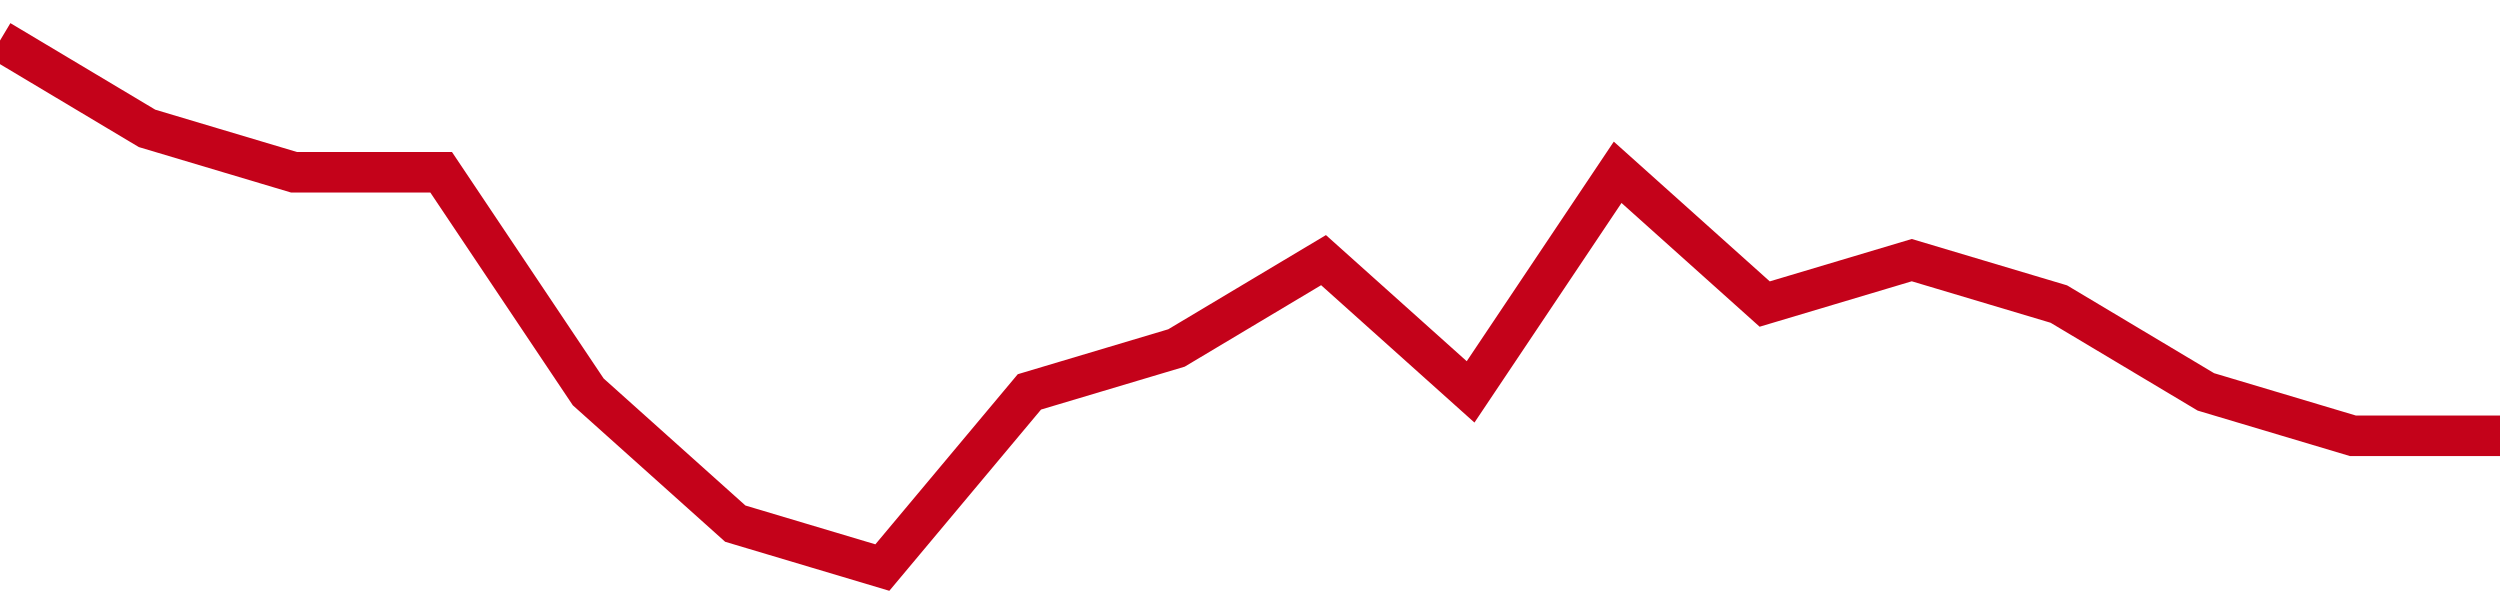 <!-- Generated with https://github.com/jxxe/sparkline/ --><svg viewBox="0 0 185 45" class="sparkline" xmlns="http://www.w3.org/2000/svg"><path class="sparkline--fill" d="M 0 3 L 0 3 L 10.882 9.5 L 21.765 12.75 L 32.647 12.75 L 43.529 29 L 54.412 38.75 L 65.294 42 L 76.176 29 L 87.059 25.75 L 97.941 19.25 L 108.824 29 L 119.706 12.75 L 130.588 22.5 L 141.471 19.25 L 152.353 22.5 L 163.235 29 L 174.118 32.25 L 185 32.25 V 45 L 0 45 Z" stroke="none" fill="none" ></path><path class="sparkline--line" d="M 0 3 L 0 3 L 10.882 9.5 L 21.765 12.75 L 32.647 12.75 L 43.529 29 L 54.412 38.75 L 65.294 42 L 76.176 29 L 87.059 25.75 L 97.941 19.25 L 108.824 29 L 119.706 12.75 L 130.588 22.5 L 141.471 19.25 L 152.353 22.5 L 163.235 29 L 174.118 32.25 L 185 32.25" fill="none" stroke-width="3" stroke="#C4021A" ></path></svg>